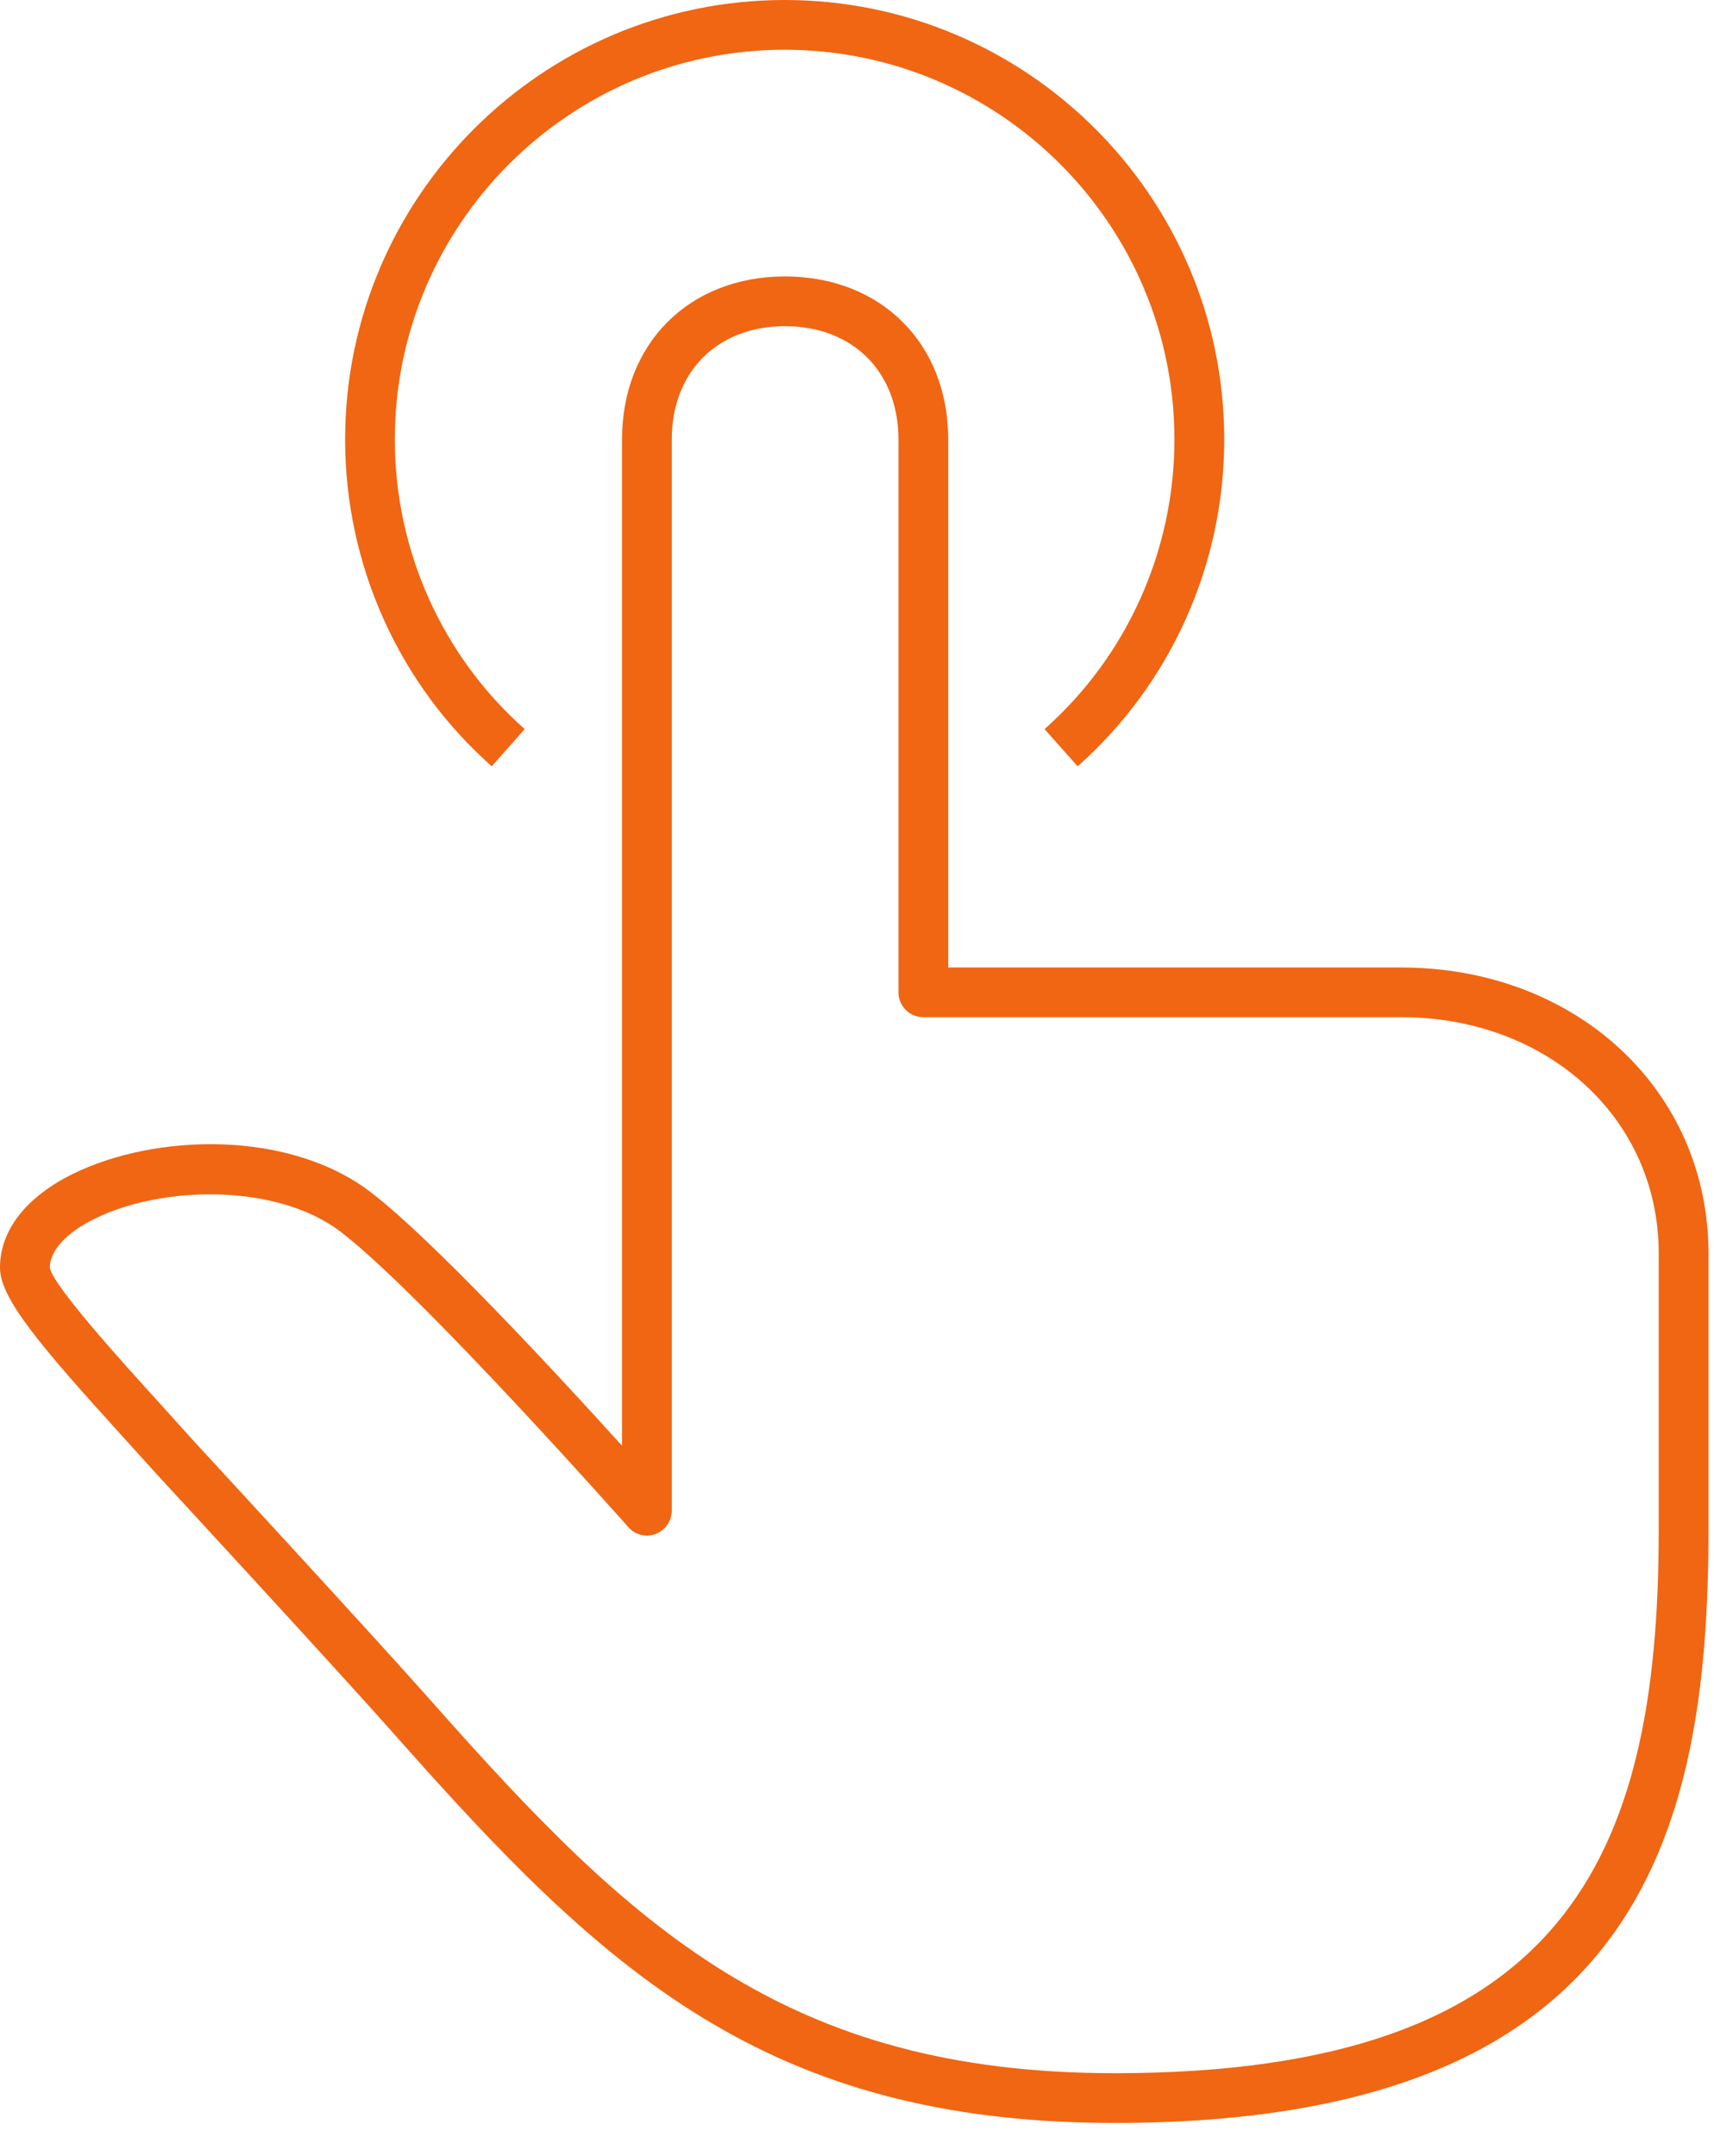 <?xml version="1.0" encoding="UTF-8"?> <svg xmlns="http://www.w3.org/2000/svg" width="31" height="39" viewBox="0 0 31 39" fill="none"> <path d="M20.163 38.4C13.829 38.4 10.901 35.627 7.157 31.398C6.103 30.206 2.864 26.698 2.864 26.698L2.237 26.005C0.716 24.331 0 23.483 0 22.931C0 22.255 0.468 21.654 1.315 21.235C2.8 20.503 5.226 20.427 6.714 21.571C7.832 22.431 10.06 24.835 11.25 26.15V7.95C11.25 6.215 12.46 5.004 14.193 5C14.193 5 14.193 5 14.194 5C14.194 5 14.195 5 14.197 5C14.199 5 14.2 5 14.201 5C15.939 5.004 17.15 6.215 17.15 7.95V17.5H25.34C28.51 17.5 30.9 19.723 30.9 22.67V27.683C30.9 33.249 29.599 38.4 20.163 38.4ZM3.531 26.095C3.534 26.098 6.775 29.609 7.831 30.804C11.412 34.849 14.205 37.5 20.163 37.5C28.328 37.5 30 33.575 30 27.683V22.67C30 20.235 27.996 18.399 25.34 18.399H16.7C16.451 18.399 16.25 18.198 16.25 17.949V7.95C16.25 6.725 15.425 5.901 14.197 5.9C12.974 5.901 12.15 6.725 12.15 7.95V27.325C12.15 27.511 12.035 27.679 11.86 27.746C11.686 27.814 11.488 27.765 11.364 27.622C11.326 27.581 7.635 23.413 6.166 22.284C5.01 21.398 2.93 21.442 1.714 22.044C1.198 22.297 0.901 22.622 0.901 22.933C0.973 23.275 2.23 24.657 2.905 25.401L3.531 26.095ZM8.894 13.861C7.209 12.369 6.242 10.214 6.242 7.95C6.242 3.566 9.809 0 14.193 0C18.576 0 22.142 3.566 22.142 7.95C22.142 10.214 21.176 12.367 19.491 13.861L18.892 13.188C20.385 11.865 21.241 9.956 21.241 7.95C21.241 4.062 18.08 0.9 14.191 0.9C10.304 0.9 7.141 4.062 7.141 7.95C7.141 9.956 7.997 11.866 9.49 13.188L8.894 13.861Z" fill="#F06613"></path> </svg> 